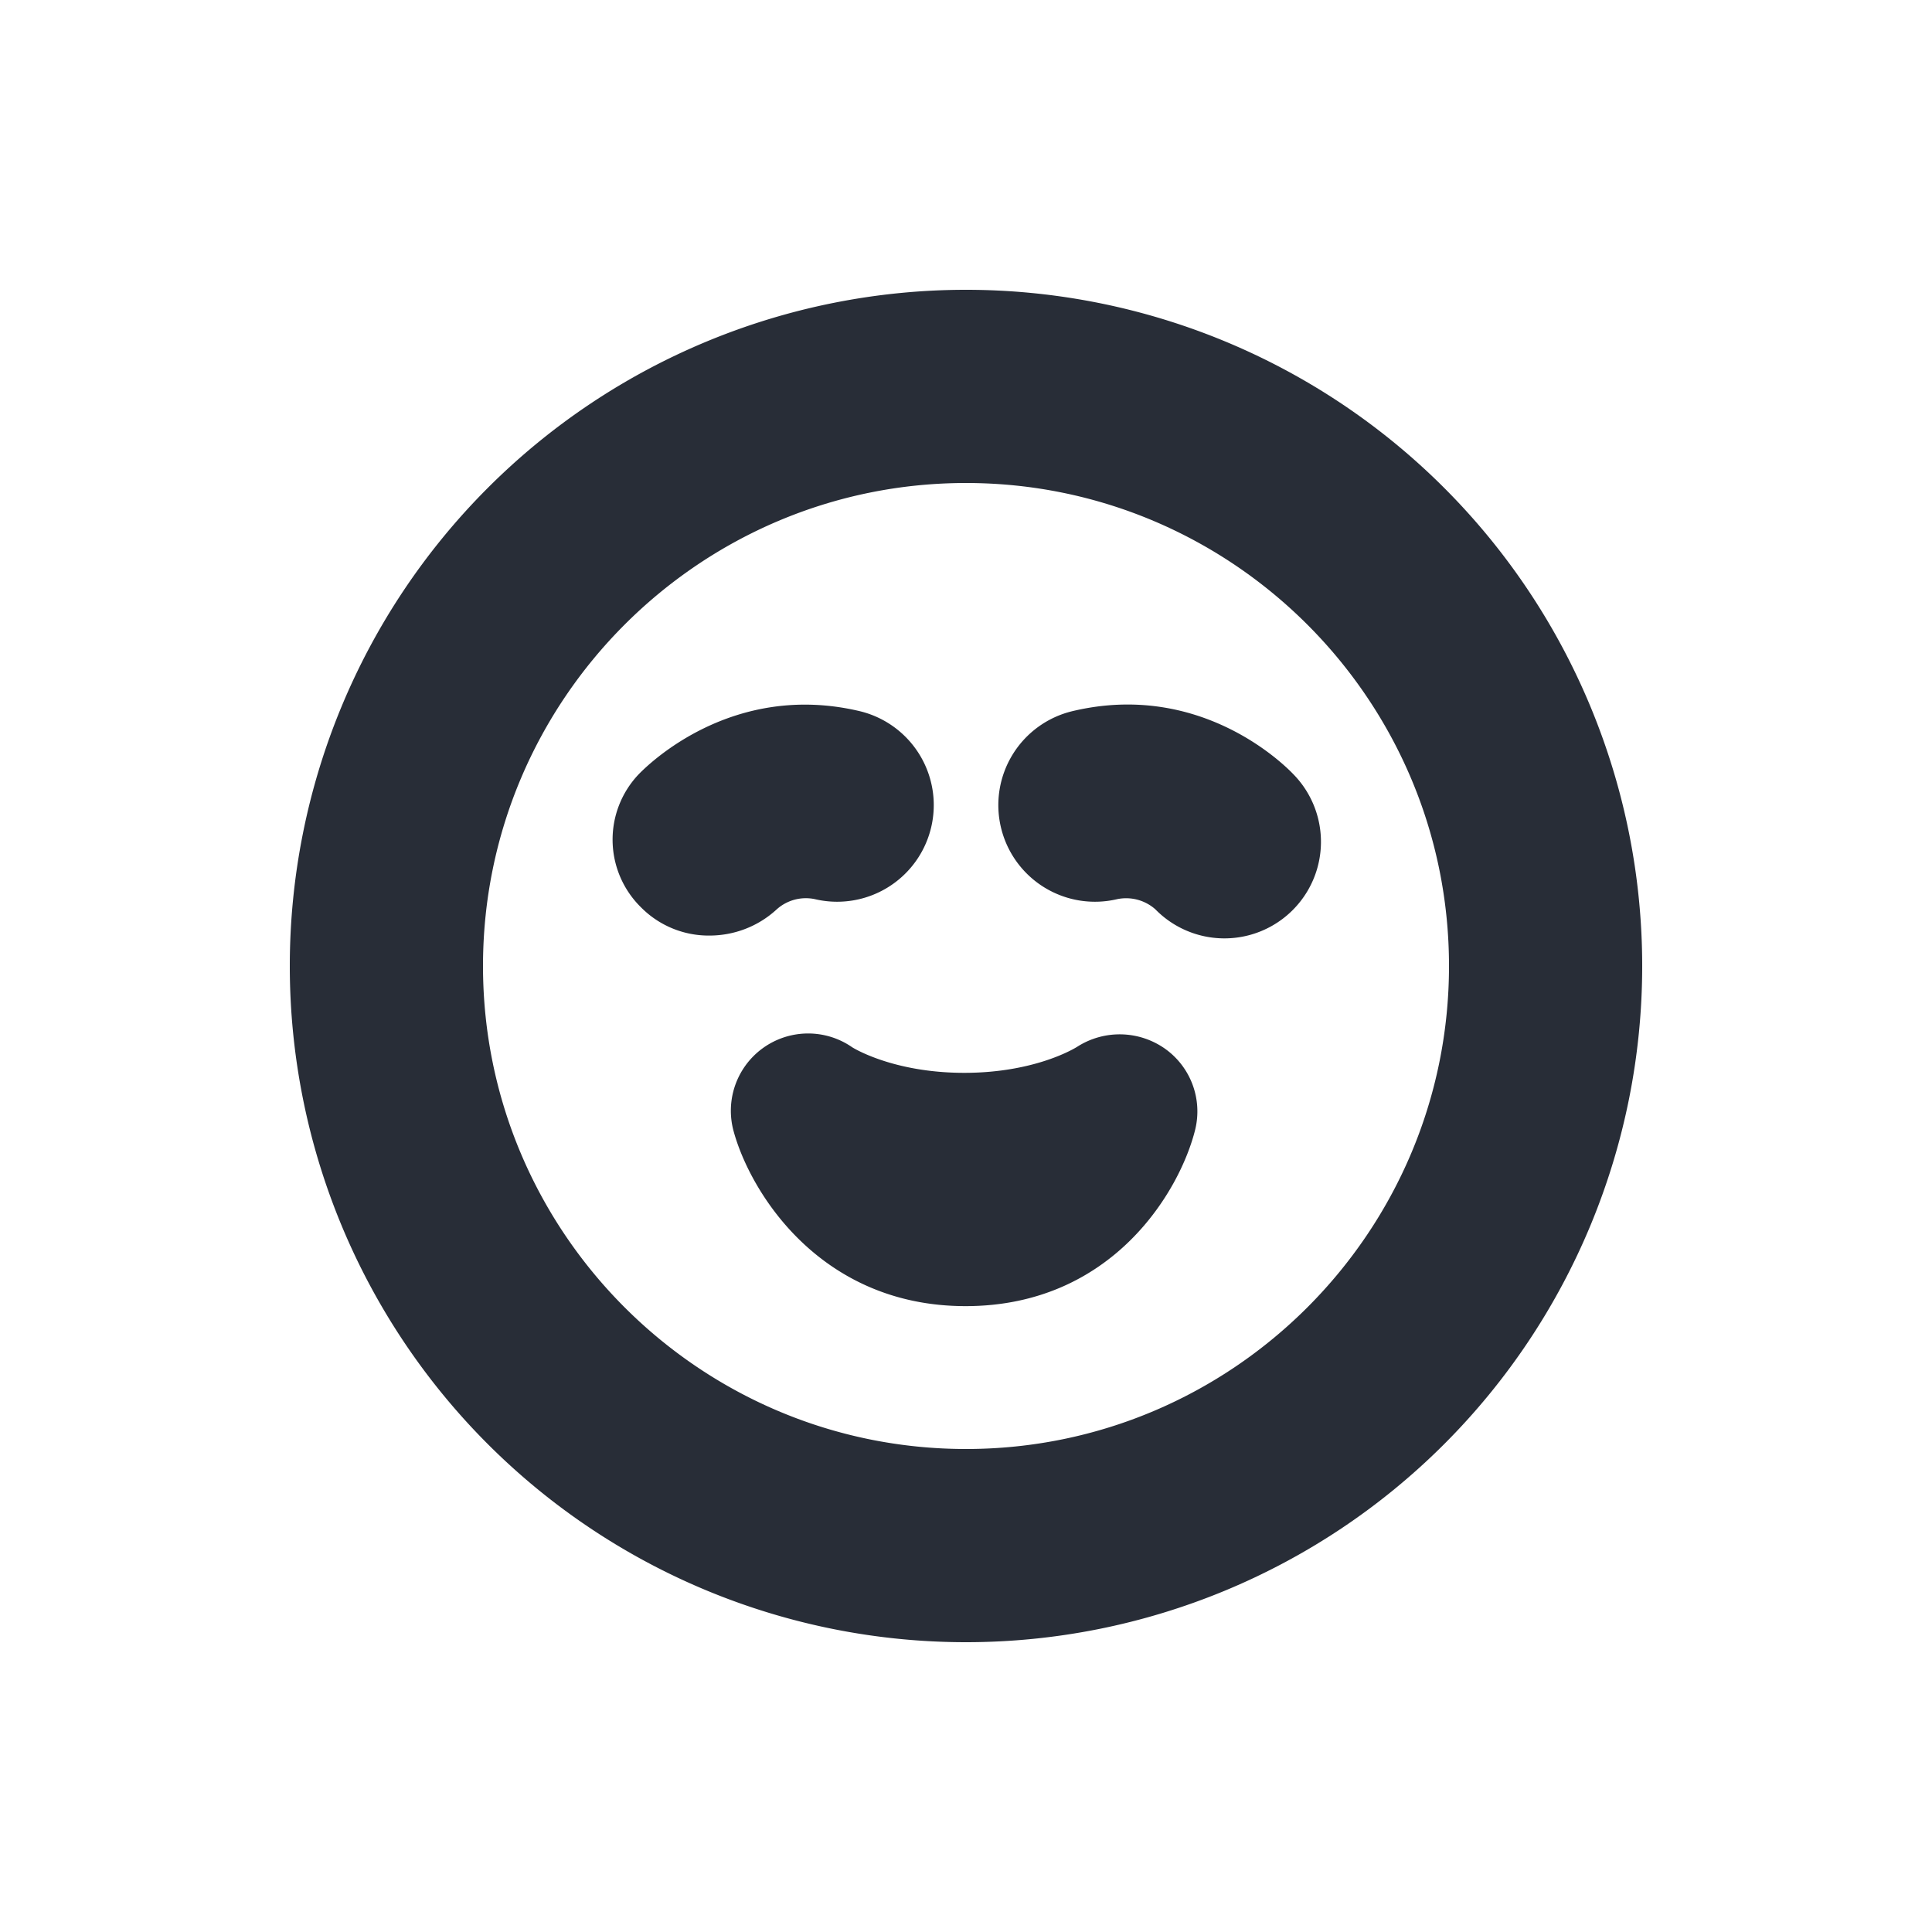 <svg xmlns="http://www.w3.org/2000/svg" id="action-face-delighted-20" width="20" height="20" viewBox="0 0 20 20"><g fill="none" fill-rule="evenodd" class="symbols"><g fill="#282D37" class="face-delighted"><path d="M15 10c0 2.757-2.243 5-5 5s-5-2.243-5-5 2.243-5 5-5 5 2.243 5 5ZM3 10a7 7 0 1 0 14 0 7 7 0 0 0-14 0Zm9.057.854a.815.815 0 0 0-.904-.019c-.017.011-.431.271-1.171.271s-1.154-.261-1.159-.264a.8.8 0 0 0-1.229.867c.17.627.892 1.812 2.402 1.812 1.522 0 2.221-1.196 2.377-1.829a.796.796 0 0 0-.316-.838ZM8.039 9.415a.452.452 0 0 1 .397-.107 1 1 0 0 0 .46-1.947c-1.319-.31-2.189.556-2.285.655a.982.982 0 0 0 .024 1.376.985.985 0 0 0 .708.293c.25 0 .5-.09.696-.27Zm5.351-1.399c-.096-.101-.965-.968-2.285-.655a1 1 0 1 0 .46 1.947.457.457 0 0 1 .395.105.999.999 0 0 0 1.43-1.397Z" class="color"/></g></g></svg>